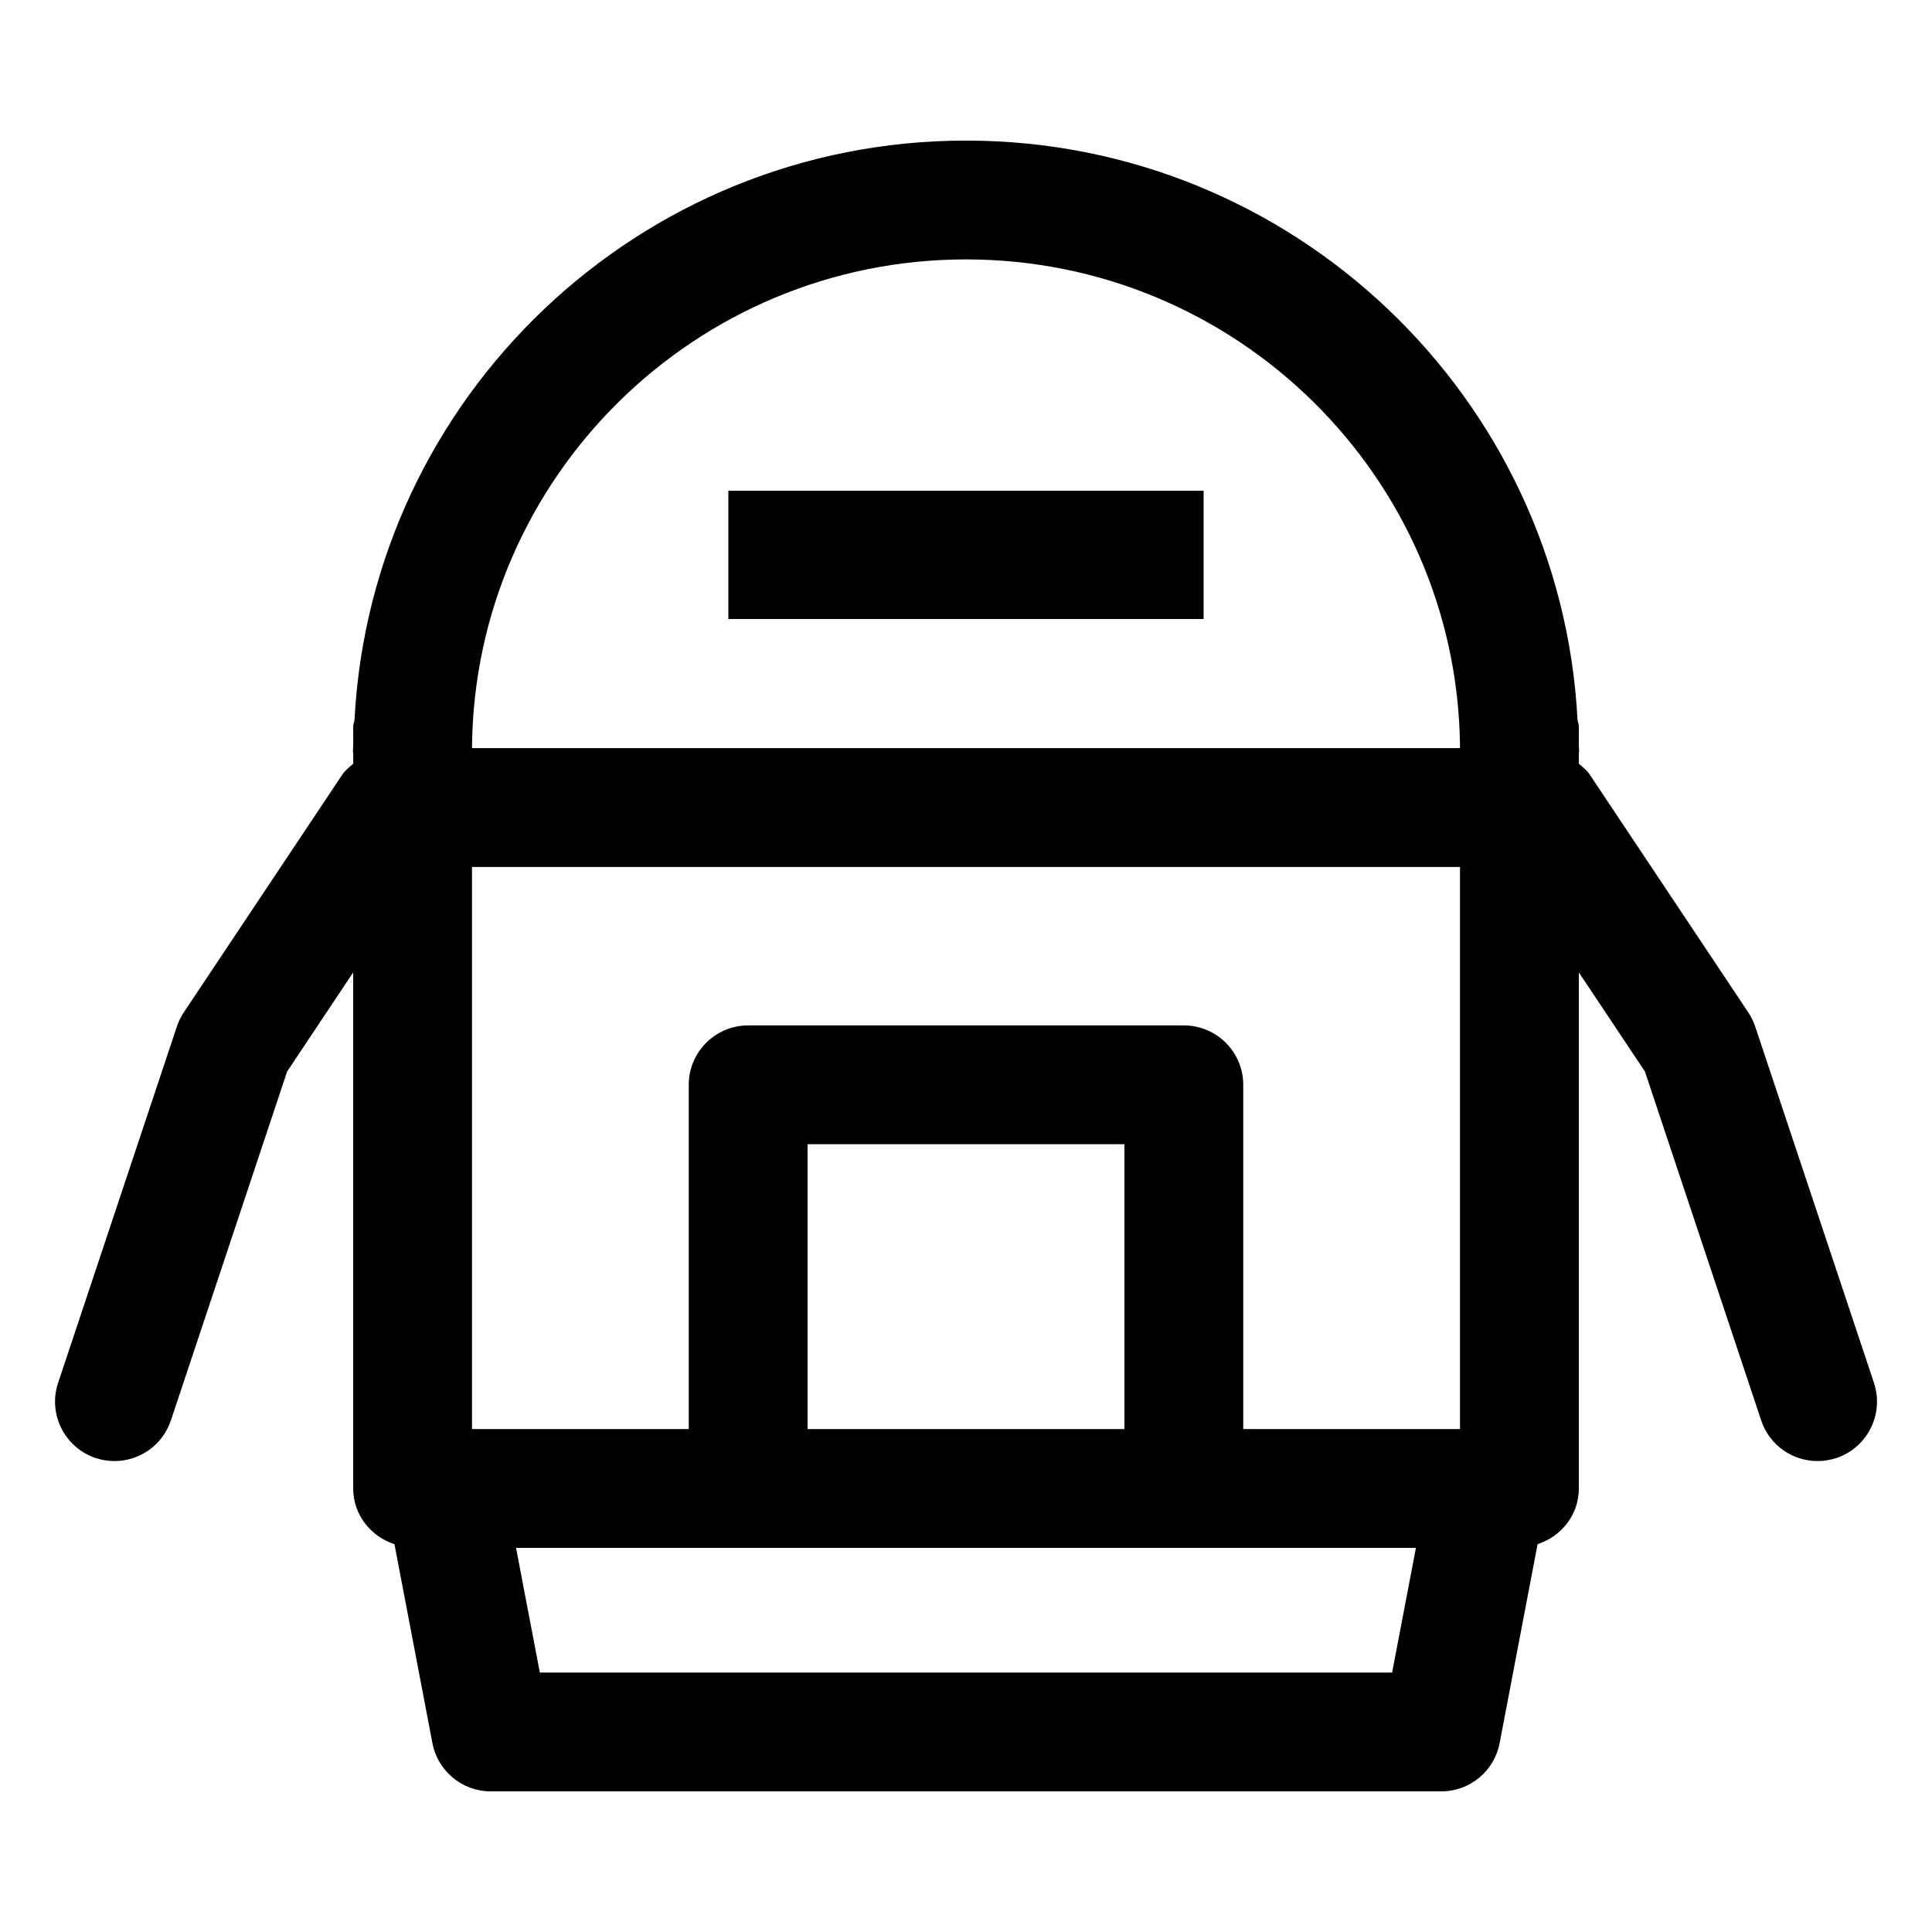 <?xml version="1.0" encoding="UTF-8"?>
<!-- Uploaded to: ICON Repo, www.svgrepo.com, Generator: ICON Repo Mixer Tools -->
<svg fill="#000000" width="800px" height="800px" version="1.1" viewBox="144 144 512 512" xmlns="http://www.w3.org/2000/svg">
 <g>
  <path d="m337.02 274.05h125.95v34h-125.95z"/>
  <path d="m234.71 349.28-41.984 62.977c-0.777 1.168-1.395 2.418-1.844 3.75l-31.488 94.465c-2.746 8.262 1.723 17.16 9.965 19.926 1.656 0.535 3.34 0.801 4.977 0.801 6.602 0 12.73-4.16 14.945-10.762l30.812-92.477 17.508-26.258v136.75c0 6.984 4.633 12.711 10.934 14.773l10.059 52.715c1.414 7.418 7.891 12.789 15.457 12.789h251.91c7.566 0 14.043-5.371 15.457-12.793l10.059-52.715c6.301-2.059 10.934-7.785 10.934-14.773v-136.75l17.508 26.258 30.812 92.477c2.211 6.606 8.34 10.766 14.941 10.766 1.641 0 3.32-0.266 4.981-0.801 8.242-2.766 12.711-11.664 9.965-19.926l-31.488-94.465c-0.449-1.332-1.066-2.582-1.844-3.75l-41.984-62.977c-0.785-1.184-1.871-1.988-2.891-2.883l-0.004-2.82c0.004-0.145 0.082-0.262 0.082-0.406 0-0.543-0.078-1.07-0.082-1.613v-5.09c0-0.605-0.281-1.121-0.348-1.711-4.434-85.359-75.316-153.5-162.05-153.5s-157.62 68.137-162.06 153.5c-0.066 0.59-0.344 1.105-0.344 1.711v5.09c-0.004 0.543-0.082 1.07-0.082 1.613 0 0.145 0.078 0.262 0.082 0.406v2.82c-1.02 0.895-2.106 1.699-2.891 2.883zm296.2 173.43h-57.438v-91.223c0-8.691-7.051-15.742-15.742-15.742h-115.46c-8.691 0-15.742 7.051-15.742 15.742v91.227l-57.445-0.004v-148.95h261.83zm-88.926 0h-83.969v-75.48h83.969zm-154.92 64.535-6.309-33.047h238.48l-6.309 33.047zm112.94-374.5c71.676 0 130.04 57.645 130.91 128.81l-0.004 0.707h-261.82v-0.707c0.879-71.168 59.238-128.81 130.91-128.81z"/>
 </g>
</svg>